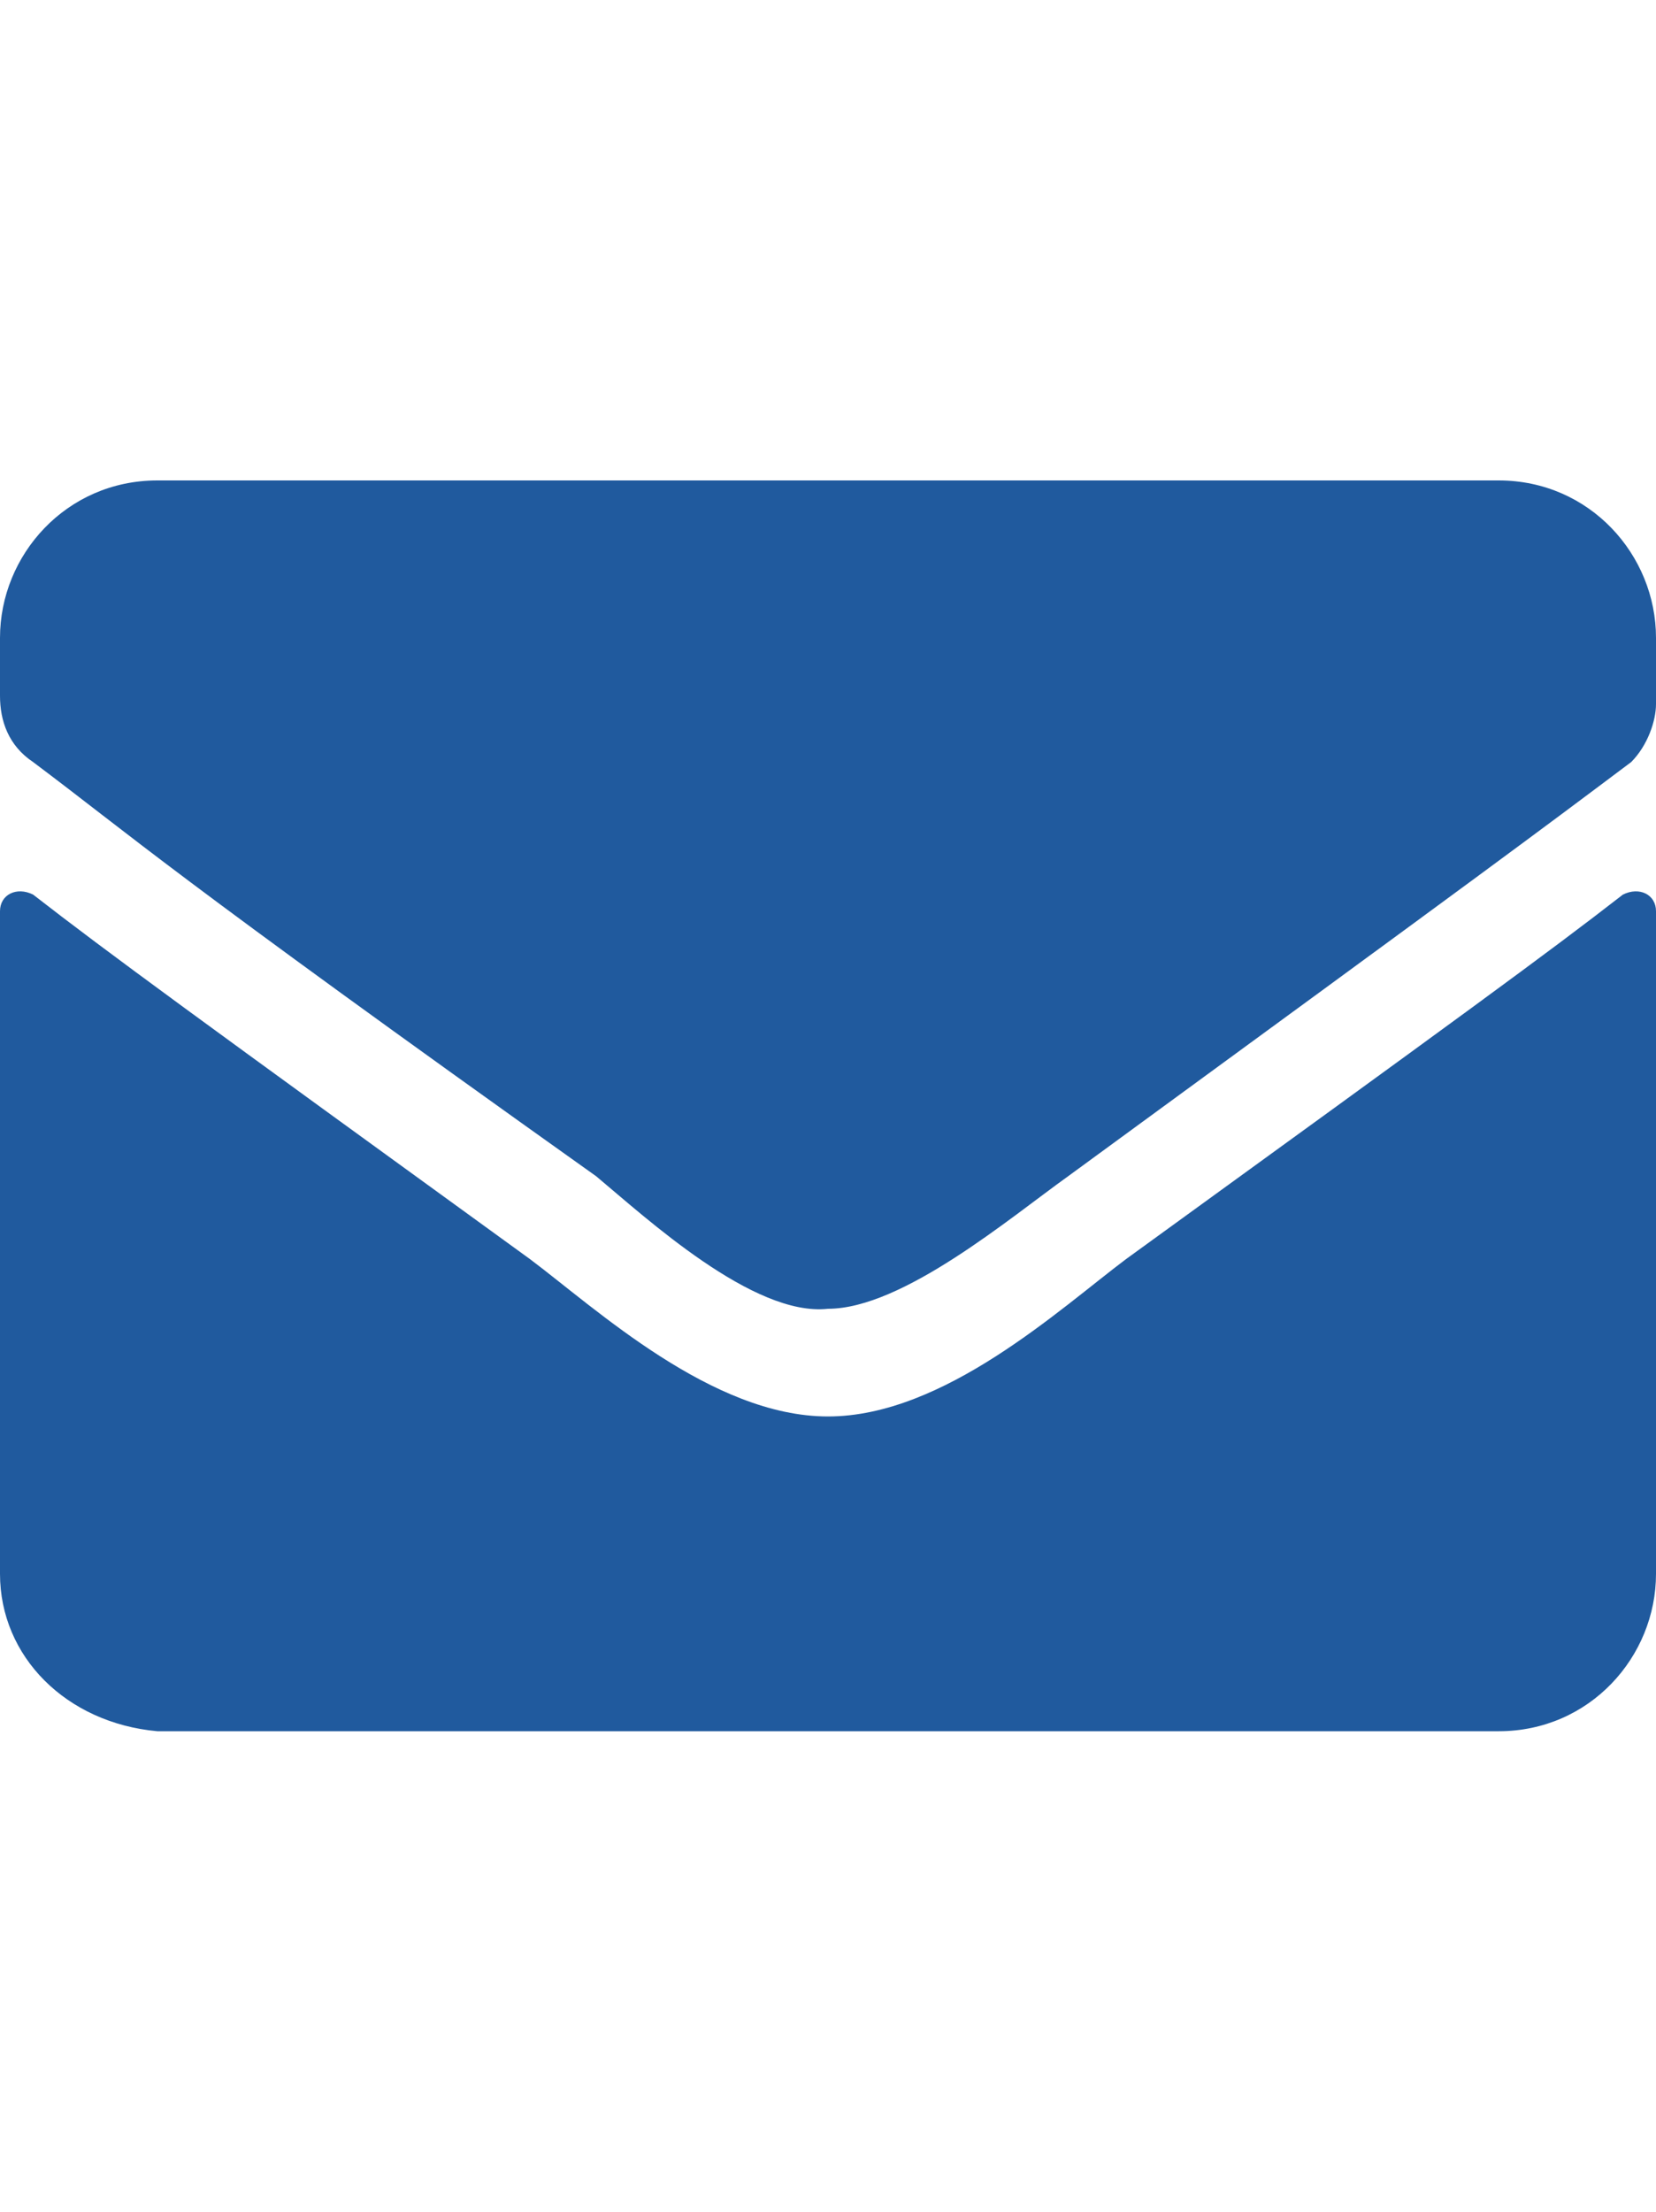 <?xml version="1.0" encoding="utf-8"?>
<!-- Generator: Adobe Illustrator 27.8.1, SVG Export Plug-In . SVG Version: 6.00 Build 0)  -->
<svg version="1.1" id="Capa_1" xmlns="http://www.w3.org/2000/svg" xmlns:xlink="http://www.w3.org/1999/xlink" x="0px" y="0px"
	 viewBox="0 0 20 26.7" style="enable-background:new 0 0 20 26.7;" xml:space="preserve">
<style type="text/css">
	.st0{fill:#205A9E;}
</style>
<path class="st0" d="M19.6,10.8c0.2-0.1,0.4,0,0.4,0.2v8c0,1-0.8,1.9-1.9,1.9H1.9C0.8,20.8,0,20,0,19v-8c0-0.2,0.2-0.3,0.4-0.2
	c0.9,0.7,2,1.5,6,4.4c0.8,0.6,2.2,1.9,3.6,1.9c1.4,0,2.8-1.3,3.6-1.9C17.6,12.3,18.7,11.5,19.6,10.8z M10,15.8
	c0.9,0,2.2-1.1,2.9-1.6c5.2-3.8,5.6-4.1,6.8-5C19.9,9,20,8.7,20,8.5V7.7c0-1-0.8-1.9-1.9-1.9H1.9C0.8,5.8,0,6.7,0,7.7v0.7
	C0,8.7,0.1,9,0.4,9.2c1.2,0.9,1.6,1.3,6.8,5C7.8,14.7,9.1,15.9,10,15.8L10,15.8z"/>
</svg>

